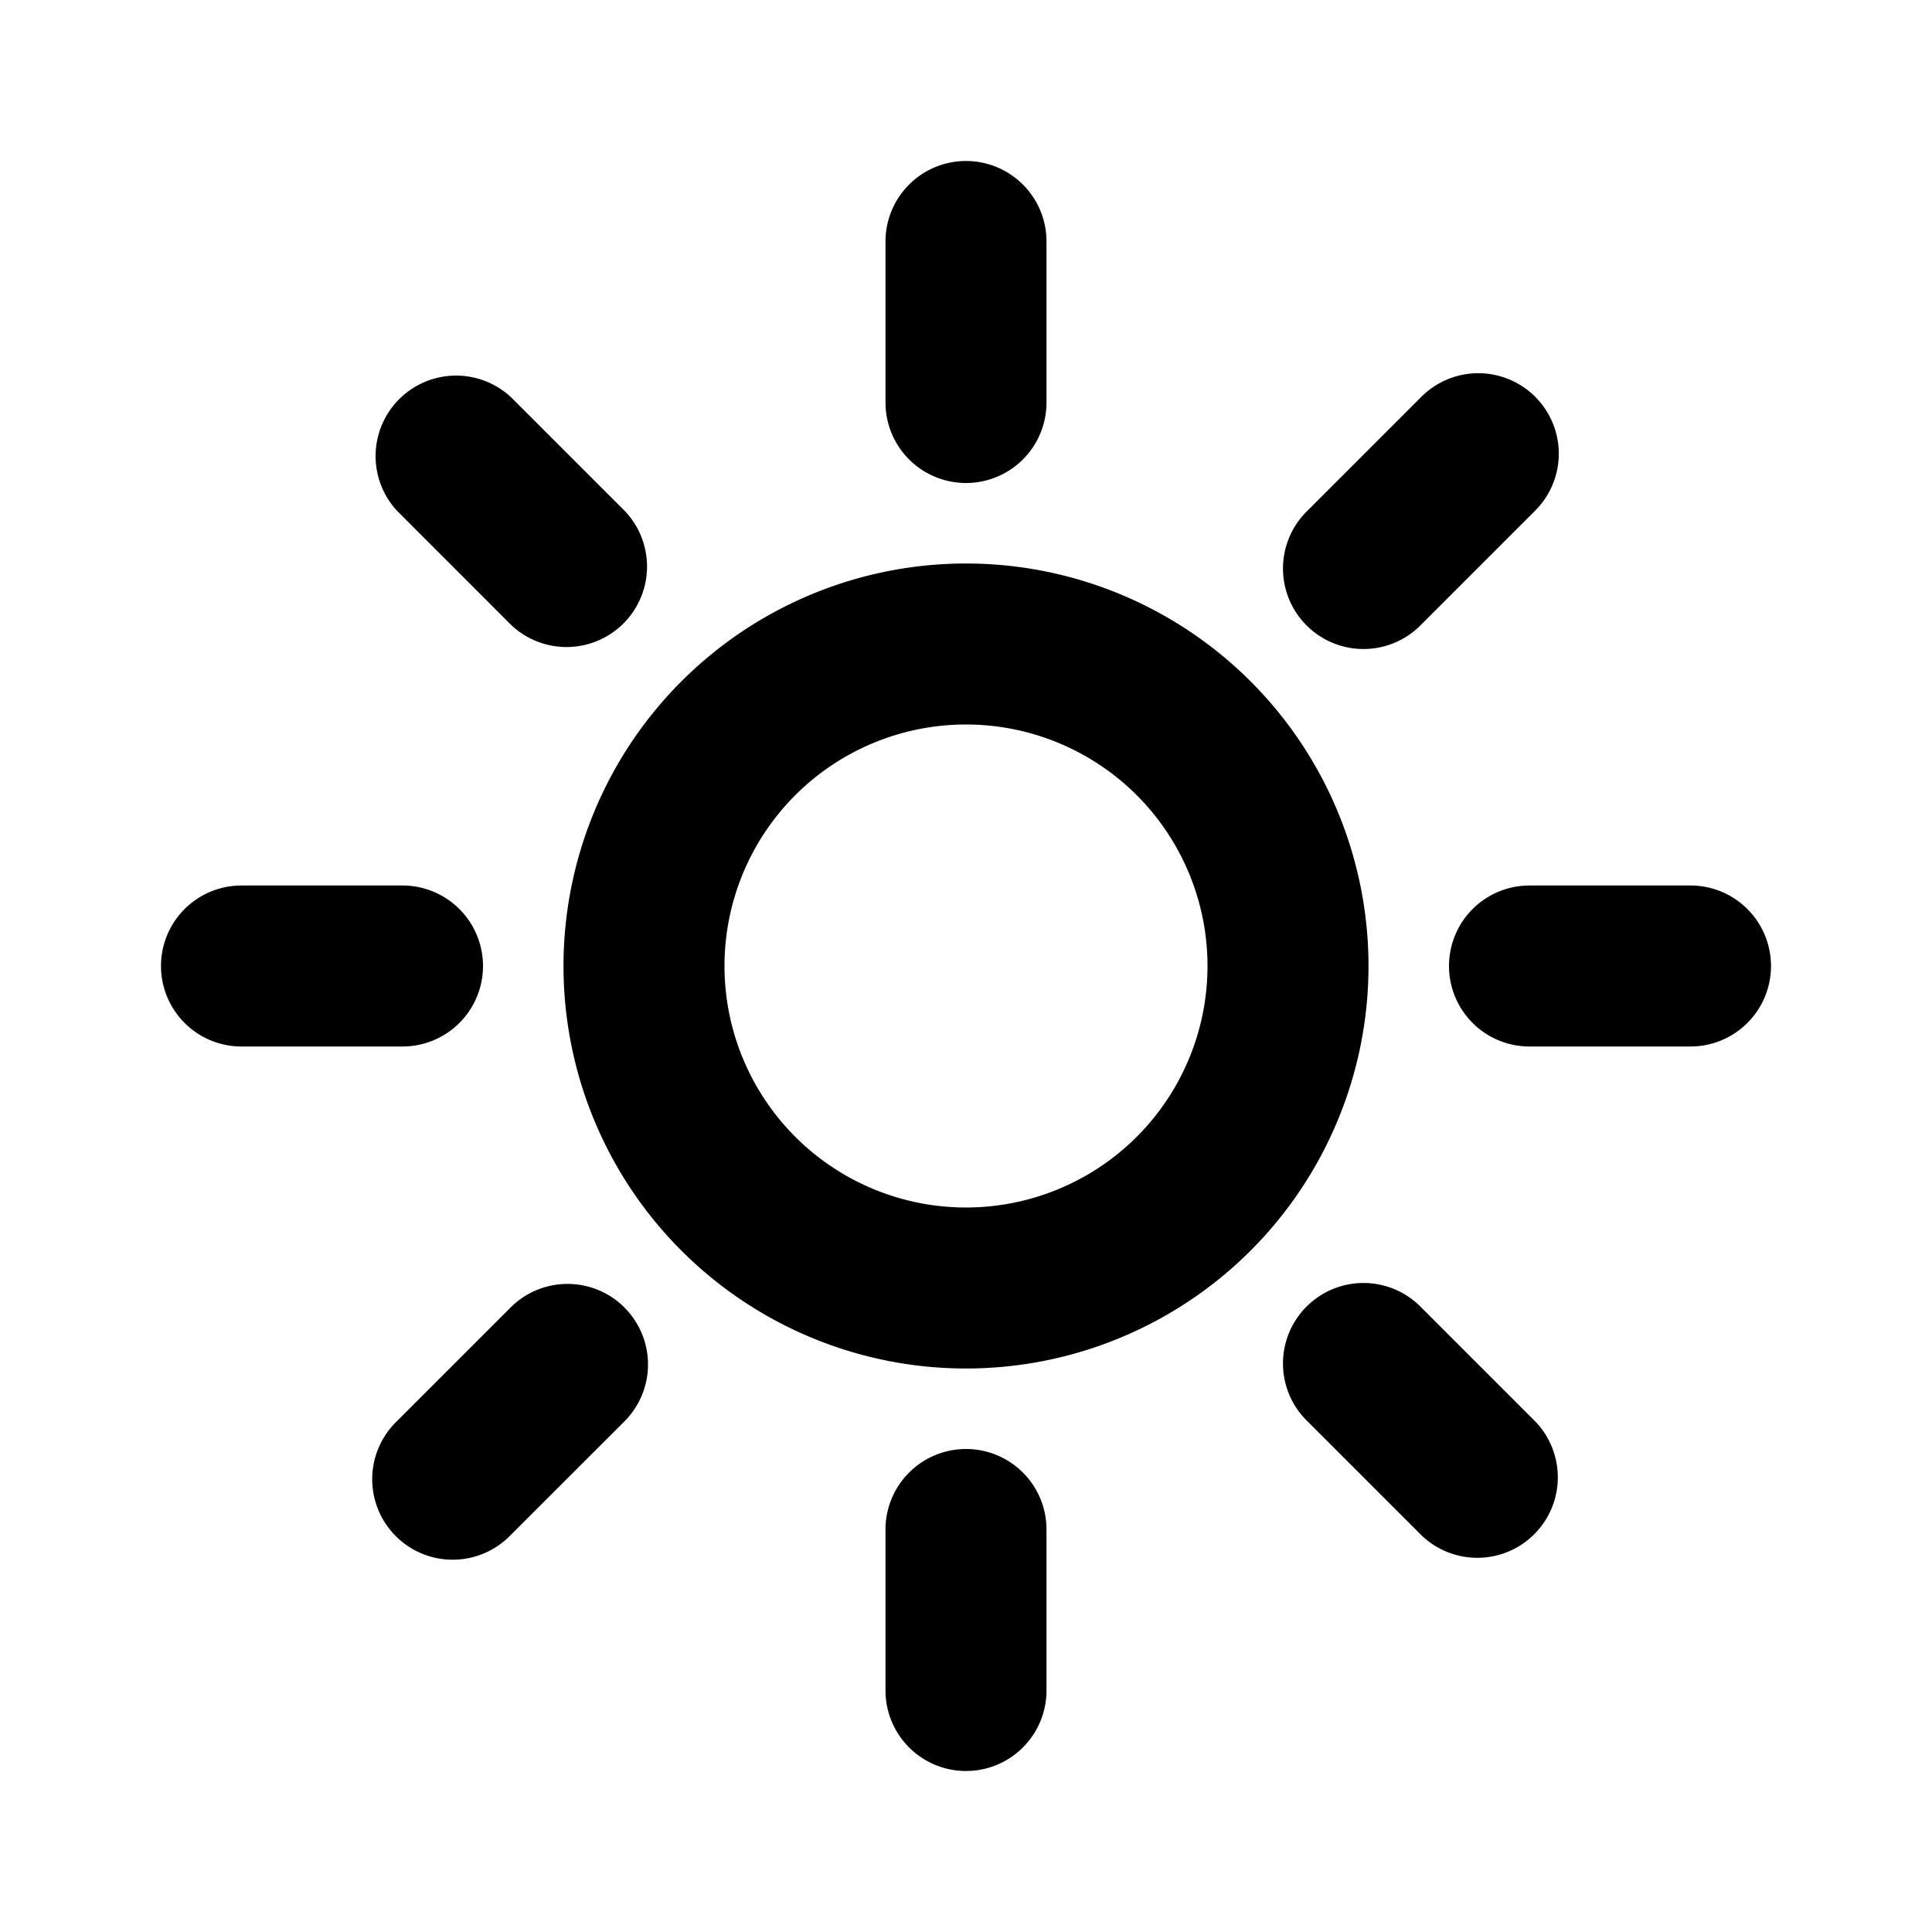 <?xml version="1.0" encoding="utf-8"?>
<svg fill="#000000" width="800px" height="800px" viewBox="-2 -2 24 24" xmlns="http://www.w3.org/2000/svg" preserveAspectRatio="xMinYMin" class="jam jam-sun"><path d='M10 13a3 3 0 1 0 0-6 3 3 0 0 0 0 6zm0 2a5 5 0 1 1 0-10 5 5 0 0 1 0 10zm0-15a1 1 0 0 1 1 1v2a1 1 0 0 1-2 0V1a1 1 0 0 1 1-1zm0 16a1 1 0 0 1 1 1v2a1 1 0 0 1-2 0v-2a1 1 0 0 1 1-1zM1 9h2a1 1 0 1 1 0 2H1a1 1 0 0 1 0-2zm16 0h2a1 1 0 0 1 0 2h-2a1 1 0 0 1 0-2zm.071-6.071a1 1 0 0 1 0 1.414l-1.414 1.414a1 1 0 1 1-1.414-1.414l1.414-1.414a1 1 0 0 1 1.414 0zM5.757 14.243a1 1 0 0 1 0 1.414L4.343 17.07a1 1 0 1 1-1.414-1.414l1.414-1.414a1 1 0 0 1 1.414 0zM4.343 2.929l1.414 1.414a1 1 0 0 1-1.414 1.414L2.93 4.343A1 1 0 0 1 4.343 2.93zm11.314 11.314l1.414 1.414a1 1 0 0 1-1.414 1.414l-1.414-1.414a1 1 0 1 1 1.414-1.414z'/></svg>